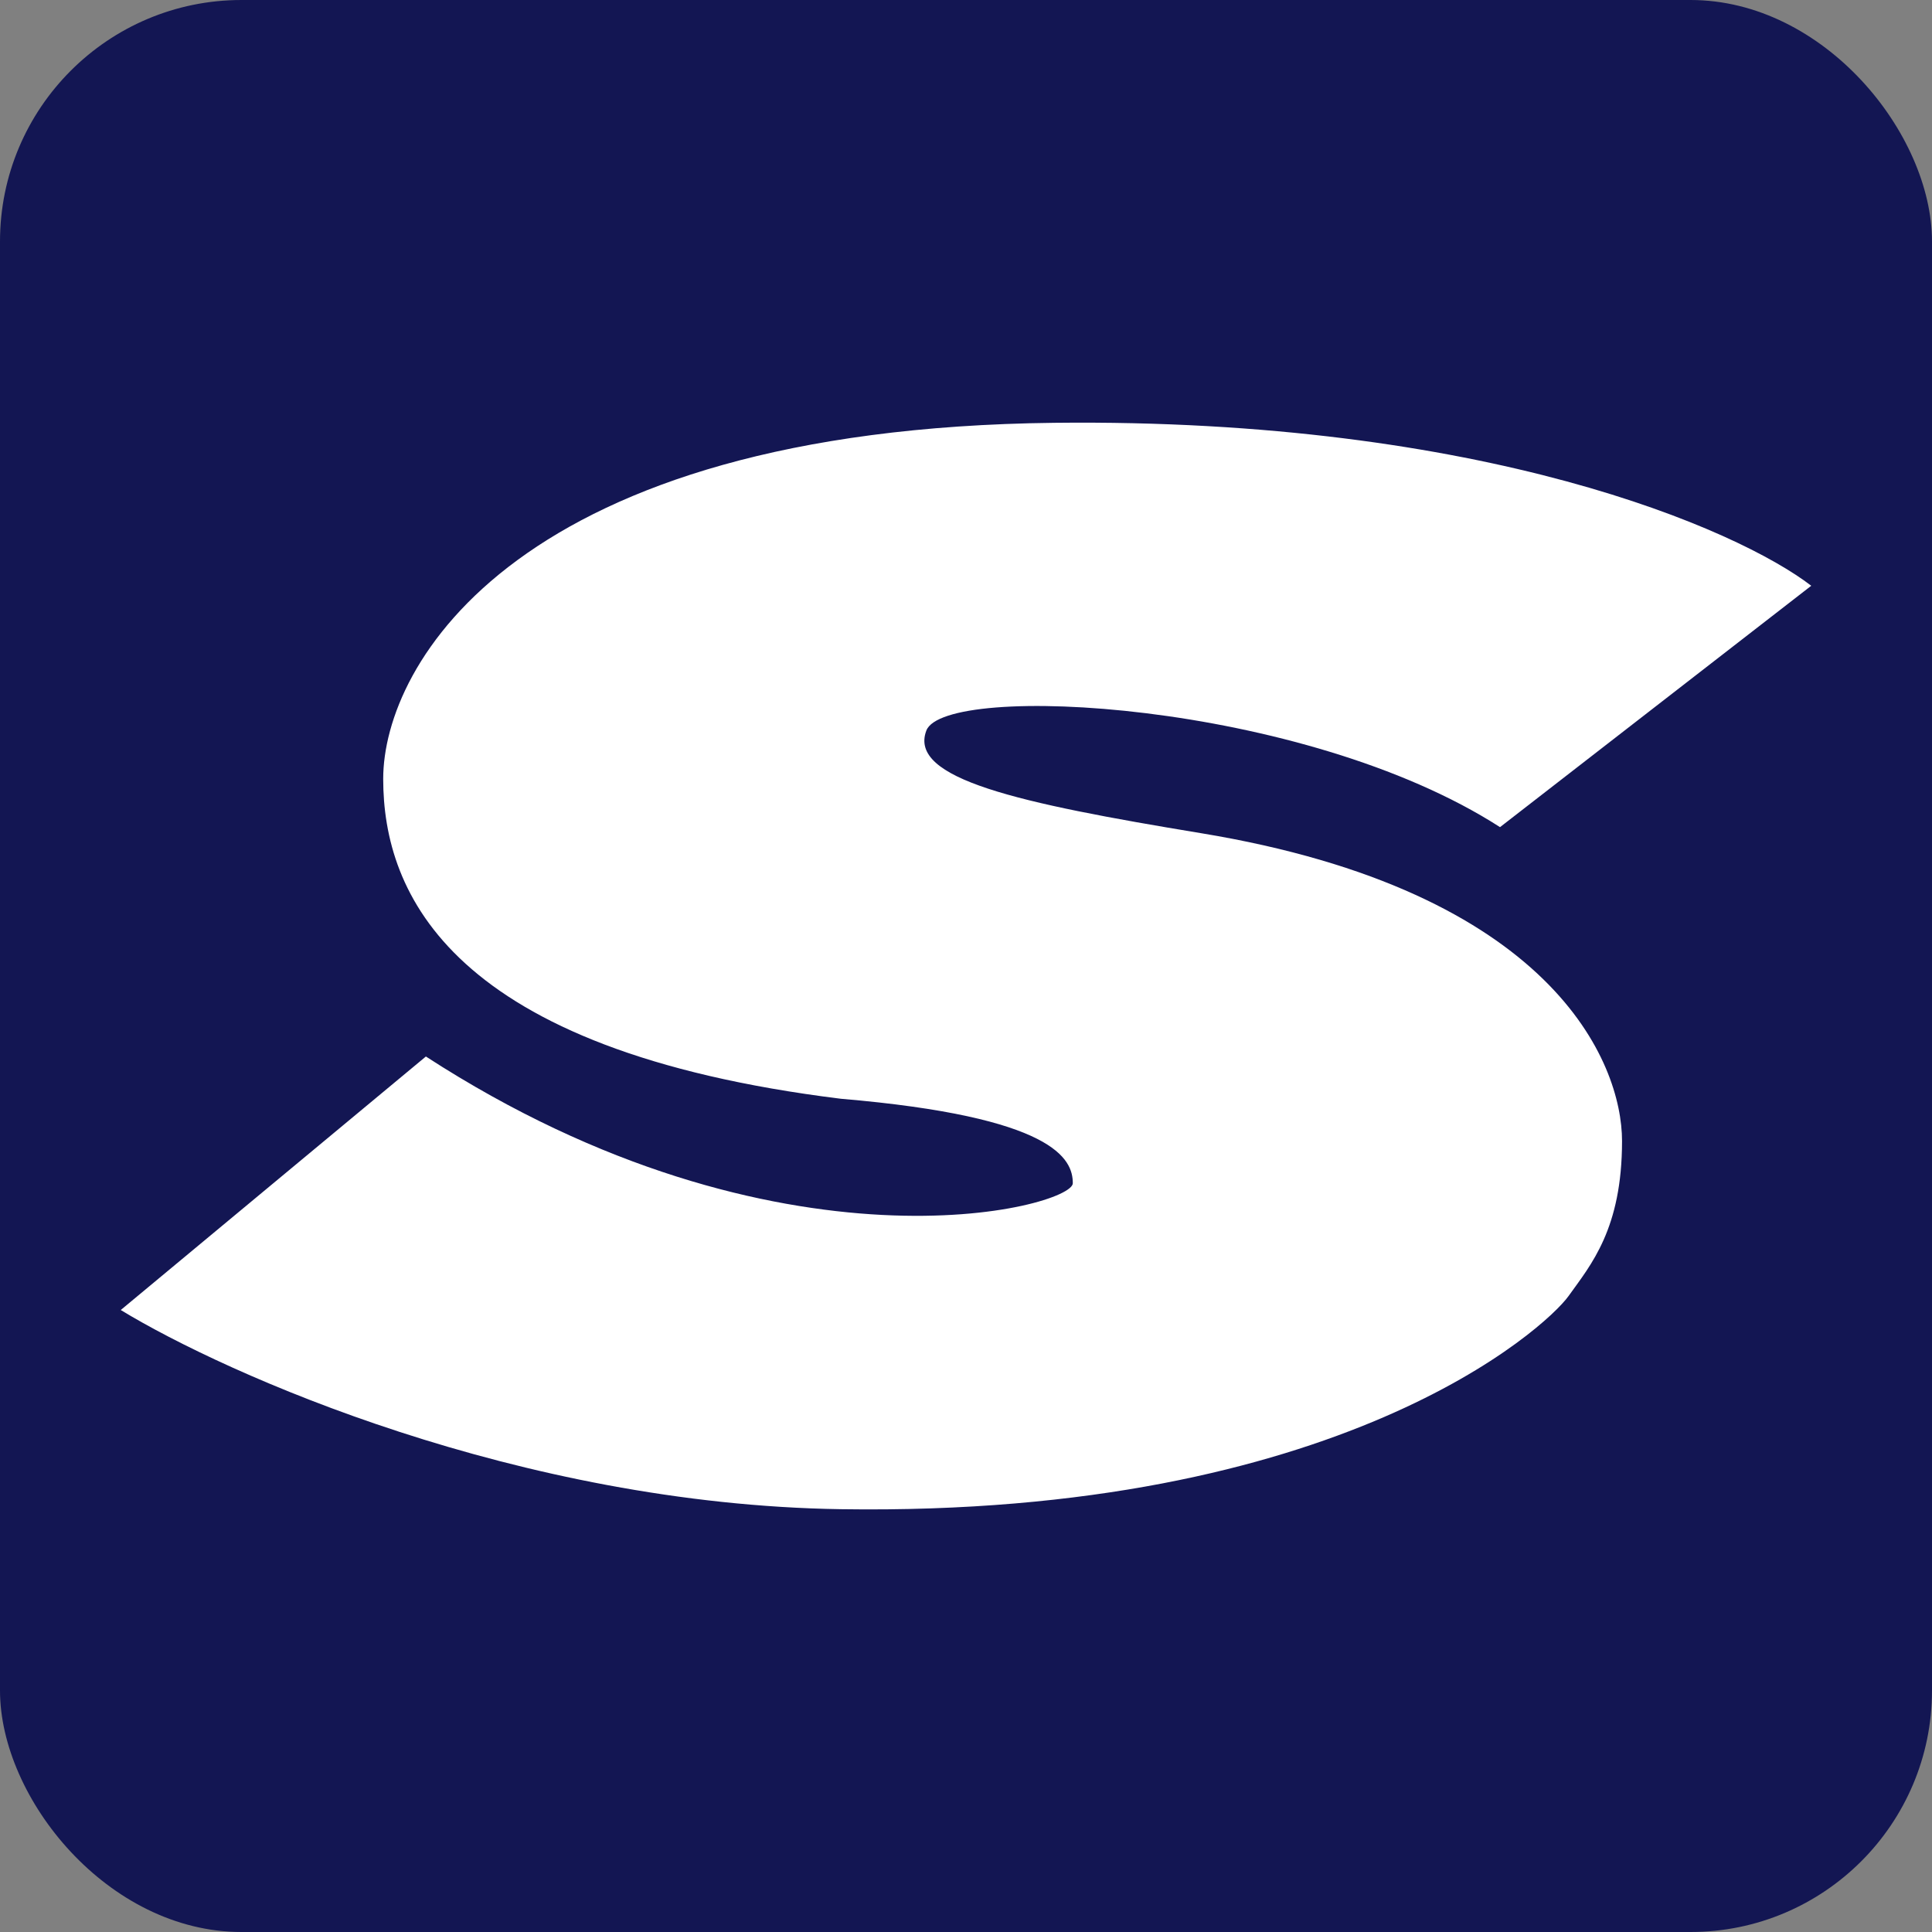 <svg width="32" height="32" viewBox="0 0 32 32" fill="none" xmlns="http://www.w3.org/2000/svg">
<rect x="0" y="0" width="32" height="32" fill="#808080" stroke="none"/>
<rect width="32" height="32" rx="4" fill="#131653"/>
<path fill-rule="evenodd" clip-rule="evenodd" d="M30 9.702L24.845 13.7C21.581 11.601 15.646 11.301 15.343 12.101C15.04 12.901 16.859 13.3 19.892 13.8C25.714 14.76 26.866 17.595 26.866 18.899C26.866 20.354 26.351 20.948 25.979 21.468C25.607 21.988 22.2 25.121 13.928 24.997C8.591 24.917 3.752 22.764 2 21.698L7.054 17.499C12.917 21.298 17.769 19.998 17.769 19.598C17.769 19.198 17.466 18.499 13.928 18.199C7.458 17.399 6.347 14.8 6.347 12.901C6.347 11.001 8.57 7.102 17.466 7.003C24.582 6.923 28.787 8.769 30 9.702Z" fill="white"/>
</svg>
